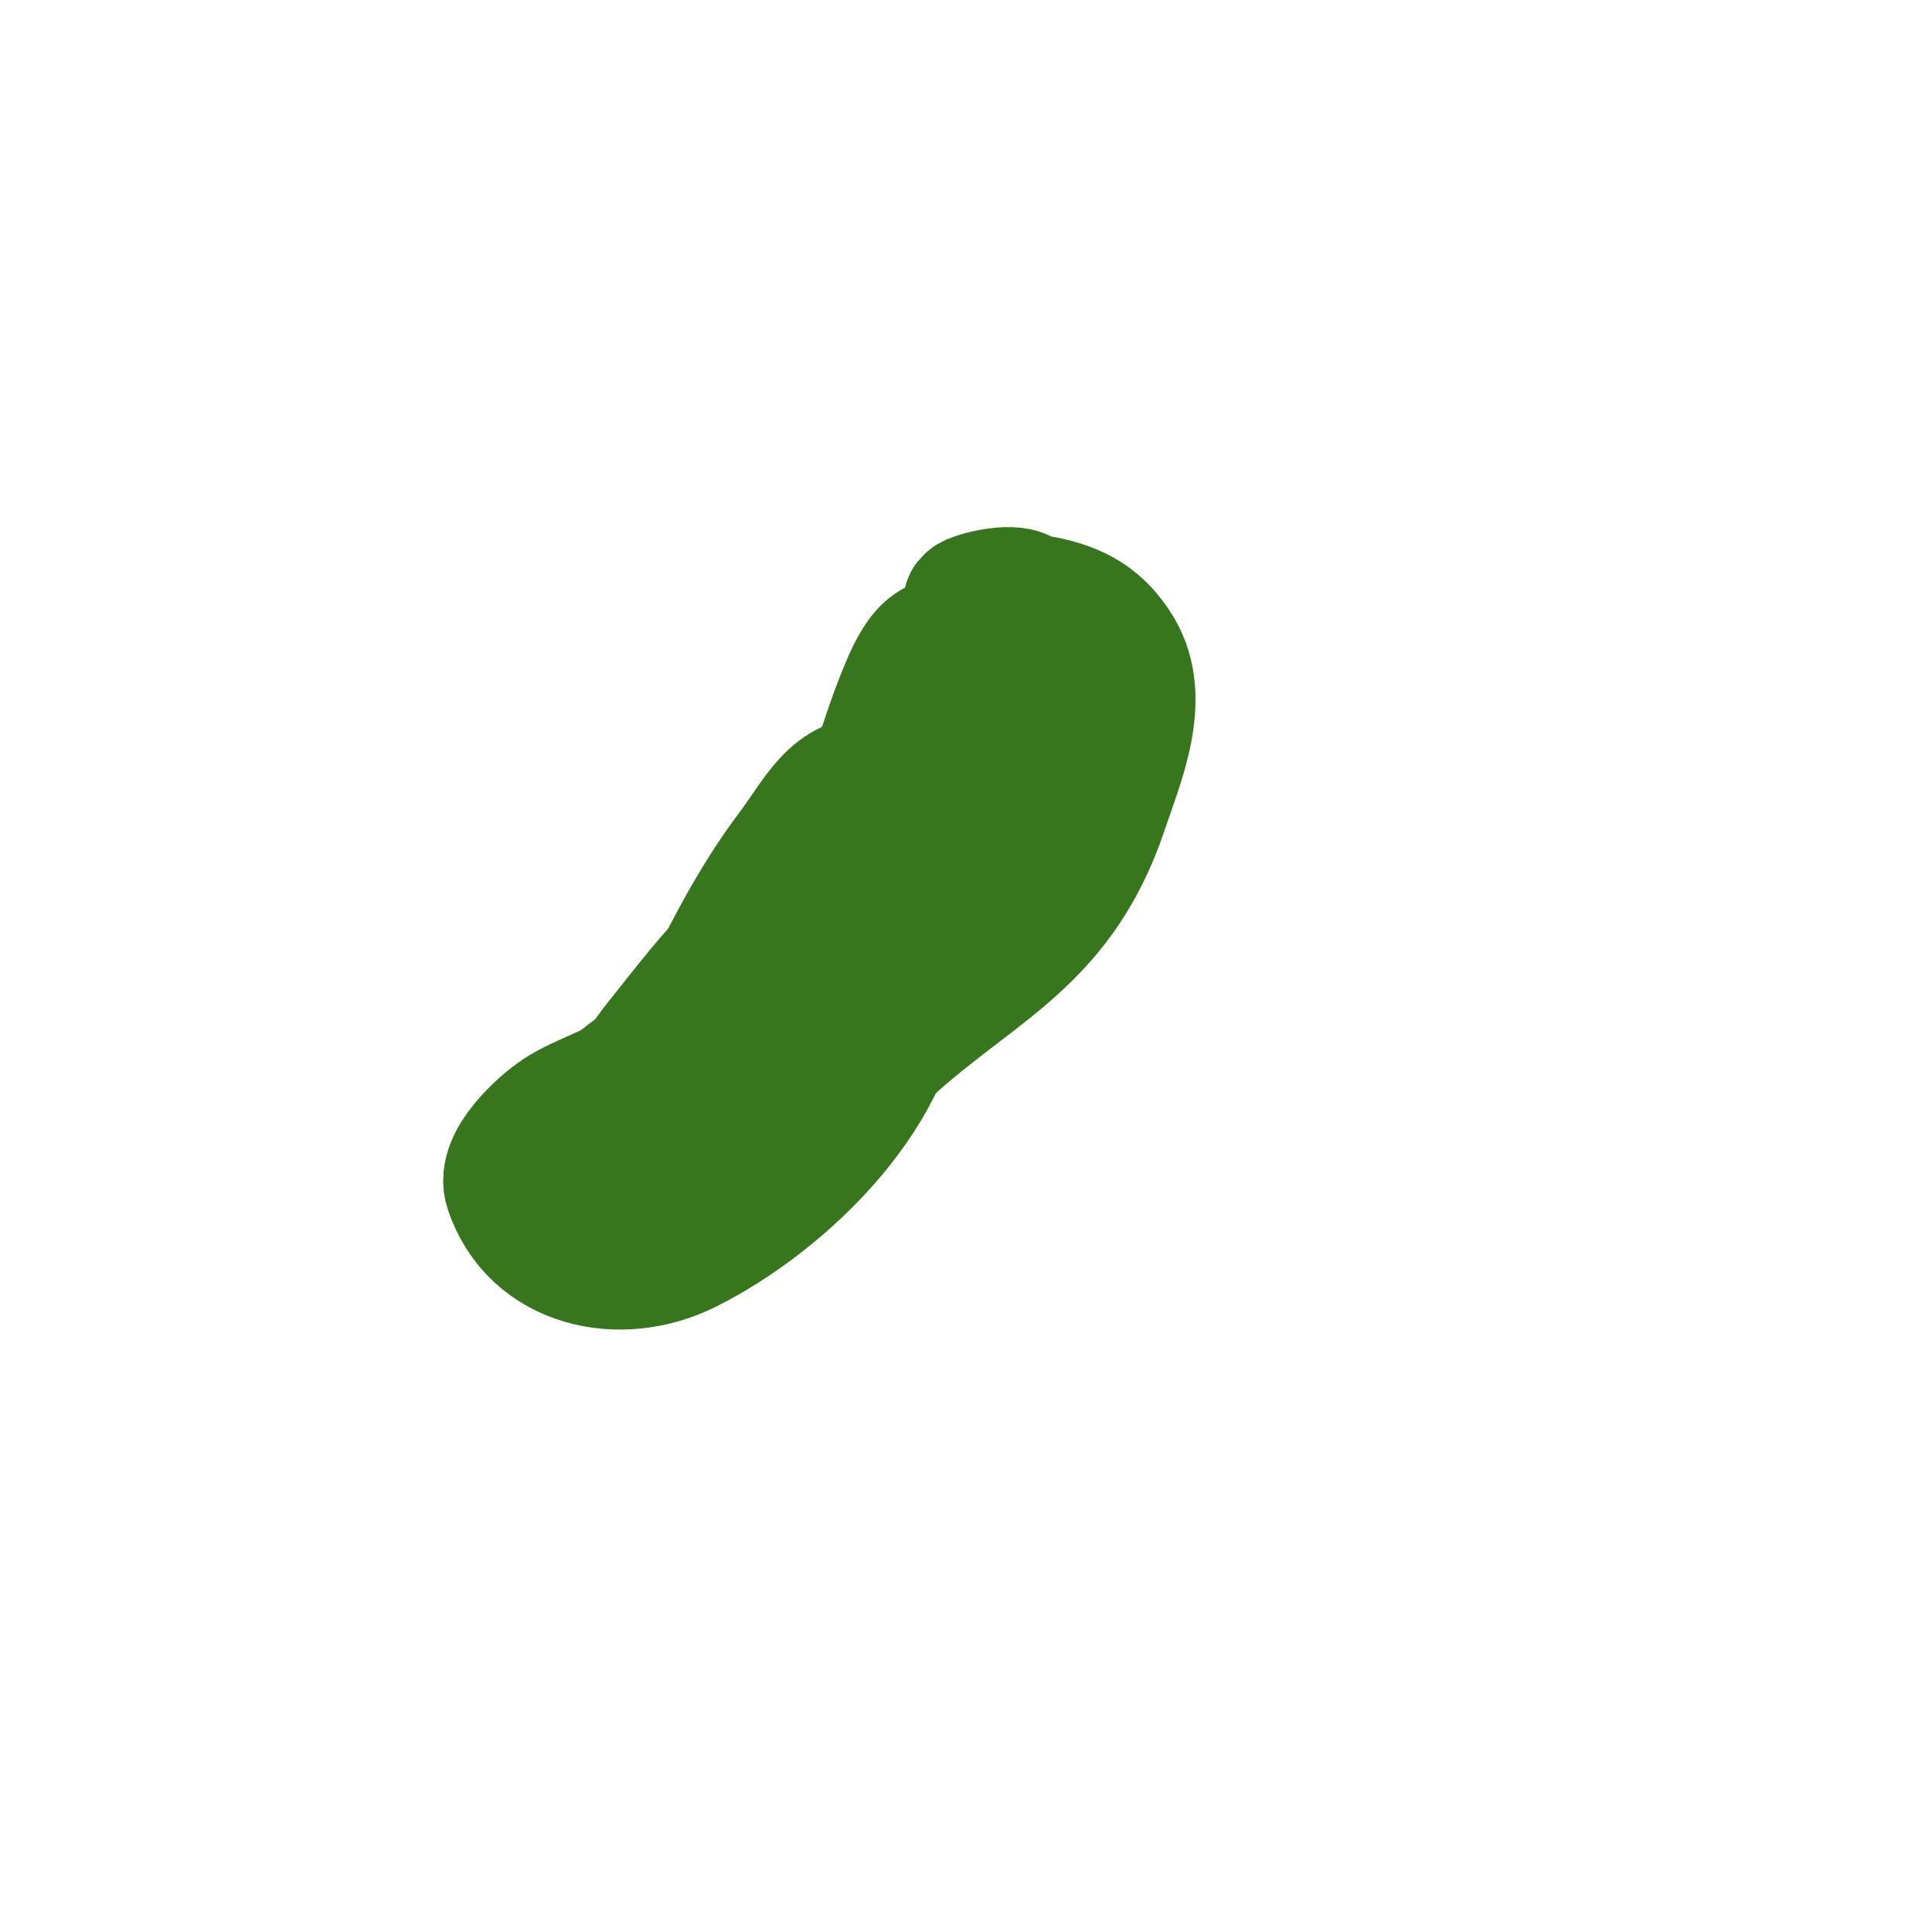 <svg viewBox='0 0 400 400' version='1.1' xmlns='http://www.w3.org/2000/svg' xmlns:xlink='http://www.w3.org/1999/xlink'><g fill='none' stroke='#38761d' stroke-width='28' stroke-linecap='round' stroke-linejoin='round'><path d='M207,143c-4.695,0 -1.048,-8.952 1,-11c5.107,-5.107 13.62,2.171 15,7c2.572,9.001 -3.775,13.904 -11,17c-1.631,0.699 -5.442,3.077 -7,1c-4.85,-6.467 5.833,-22.3 13,-18c13.715,8.229 -4.688,25.156 -11,22c-4.613,-2.307 -0.936,-10.798 2,-13c1.131,-0.849 3,-4.414 3,-3c0,4.268 -10.195,10.195 -13,13c-8.354,8.354 -18.889,14.167 -28,21c-6.209,4.657 -11.332,12.332 -17,18c-5.064,5.064 -19.531,17.469 -11,26c5.45,5.45 18.58,0.409 24,-2c15.201,-6.756 22.62,-17.89 33,-30c5.966,-6.961 15.309,-14.583 18,-24c3.379,-11.828 -2.224,-19.106 -1,-24c0.121,-0.485 3.541,-6.229 2,-7c-6.295,-3.147 -18.335,-0.109 -22,6c-3.881,6.469 -3.902,15.008 -6,22c-3.711,12.371 -15.085,28.738 -25,37c-10.143,8.453 -22.824,13.549 -34,21c-4.139,2.759 -10.142,8.291 -9,14c2.939,14.696 24.349,-3 28,-3c2.44,0 -16.465,16.207 -18,7c-2.071,-12.428 12.736,-22.368 22,-27'/><path d='M155,213c2.667,0.333 5.721,-0.424 8,1c2.36,1.475 -2.28,10.741 -3,12c-3.5,6.125 -12.793,17.104 -21,13c-12.274,-6.137 14.757,-43.325 24,-31c6.113,8.151 -9.539,19.154 -16,21c-2.421,0.692 -8,-0.869 -8,-4c0,-8.261 11.074,-17.555 17,-22c15.345,-11.509 29.536,-26.459 42,-41c3.057,-3.566 12.991,-19.009 9,-23'/><path d='M205,145c-6.864,6.864 -18.127,11.702 -26,18c-11.361,9.089 -15.192,23.192 -25,33c-6.477,6.477 -11.277,12.846 -17,20c-6.789,8.486 -17.216,25.892 -3,33c14.396,7.198 32.497,-13.497 41,-22c9.008,-9.008 13.712,-20.069 21,-31c8.388,-12.582 21.425,-26.552 24,-42c1.792,-10.755 -0.435,-22.435 -8,-30c-2.227,-2.227 -11.539,0.461 -11,1c3.23,3.23 9.657,-1.069 15,0c6.732,1.346 11.341,3.902 15,10c5.859,9.766 0.058,22.827 -3,32c-9.821,29.462 -28.296,33.296 -49,54c-10.944,10.944 -22.936,27.984 -39,32c-17.314,4.329 -22.851,-24.716 -7,-30'/><path d='M133,223c3.9,-1.95 11.487,-6.504 16,-5c5.641,1.88 2.166,17 -7,17'/><path d='M200,136c-6.644,-6.644 -10.348,2.37 -13,9c-5.908,14.77 -7.773,29.773 -20,42c-11.19,11.19 -21.862,25.289 -34,35c-4.92,3.936 -12.194,5.796 -17,9c-3.454,2.303 -11.768,9.697 -10,15c5.008,15.025 22.33,18.835 36,12c20.055,-10.028 44,-33.101 44,-57'/><path d='M182,162c-9.331,0 -11.682,6.576 -18,15c-11.253,15.004 -18.56,33.121 -27,50c-1.756,3.512 -8.661,22 -14,22'/><path d='M151,206c-4.591,0 -14,12.076 -14,16'/></g>
</svg>